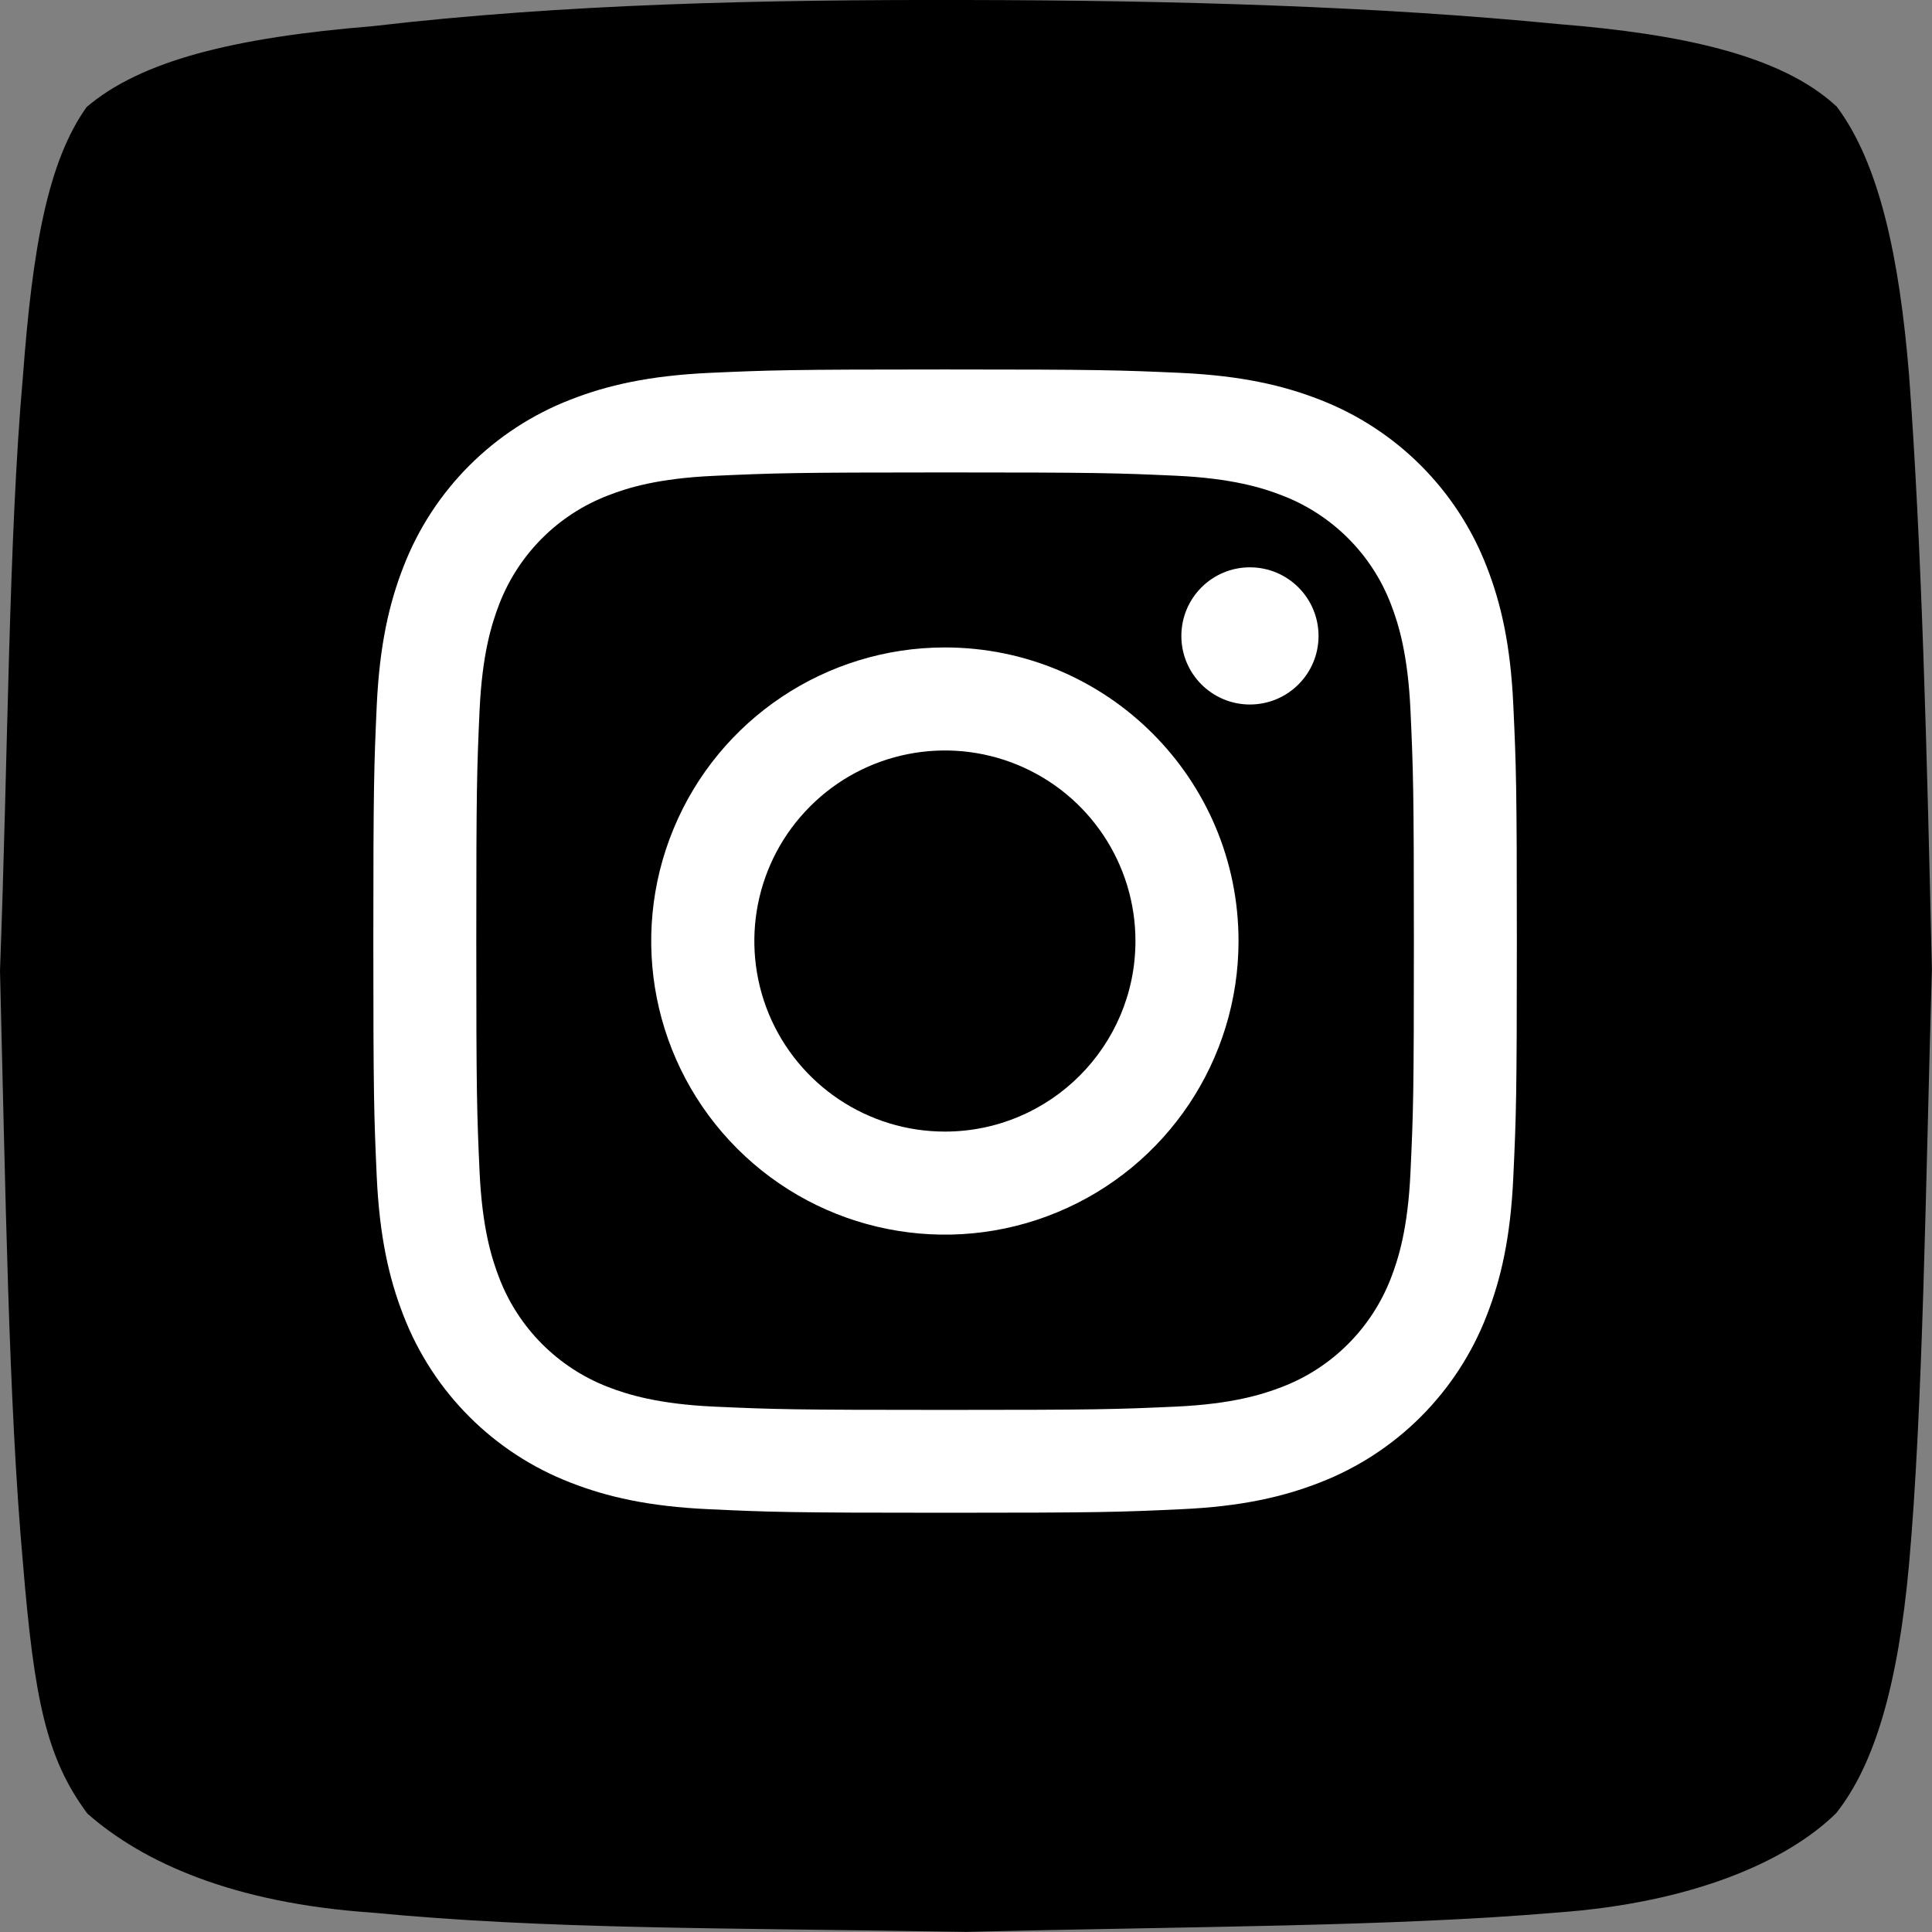 <svg width="17" height="17" viewBox="0 0 17 17" fill="none" xmlns="http://www.w3.org/2000/svg">
<rect x="0" y="0" width="17" height="17" fill="#808080" stroke="none"/>
<g clip-path="url(#clip0_1042_116)">
<path fill-rule="evenodd" clip-rule="evenodd" d="M16.158 0.933C16.541 1.44 16.714 2.278 16.798 3.297C16.911 4.819 16.956 6.645 16.999 8.531C16.943 10.453 16.921 12.391 16.798 13.765C16.702 14.82 16.497 15.527 16.156 15.955C15.721 16.382 14.887 16.744 13.698 16.829C12.251 16.953 10.466 16.951 8.498 16.999C6.309 16.962 4.825 16.978 3.267 16.829C2.053 16.745 1.258 16.389 0.769 15.958C0.407 15.471 0.301 14.955 0.201 13.743C0.075 12.343 0.048 10.447 0 8.541C0.071 6.646 0.075 4.735 0.202 3.308C0.286 2.181 0.42 1.423 0.762 0.942C1.242 0.533 2.06 0.33 3.282 0.23C4.954 0.035 6.695 -0.004 8.495 0C10.347 0.003 12.126 0.056 13.713 0.212C14.783 0.298 15.668 0.482 16.156 0.933H16.158V0.933Z" fill="black"/>
<path d="M8.316 3.251C6.949 3.251 6.777 3.257 6.242 3.281C5.707 3.306 5.341 3.391 5.021 3.516C4.346 3.777 3.811 4.311 3.55 4.987C3.425 5.307 3.34 5.673 3.315 6.208C3.291 6.743 3.285 6.915 3.285 8.281C3.285 9.647 3.291 9.819 3.315 10.354C3.34 10.889 3.425 11.255 3.55 11.575C3.811 12.251 4.345 12.785 5.021 13.046C5.341 13.171 5.707 13.256 6.242 13.28C6.778 13.305 6.95 13.311 8.316 13.311C9.682 13.311 9.854 13.305 10.39 13.28C10.925 13.256 11.29 13.171 11.611 13.046C12.287 12.785 12.821 12.251 13.082 11.575C13.207 11.255 13.292 10.889 13.316 10.354C13.341 9.819 13.347 9.647 13.347 8.281C13.347 6.915 13.341 6.743 13.316 6.208C13.292 5.673 13.207 5.307 13.082 4.987C12.821 4.311 12.287 3.777 11.611 3.516C11.29 3.391 10.924 3.306 10.389 3.281C9.853 3.257 9.681 3.251 8.315 3.251H8.316ZM8.316 4.157C9.66 4.157 9.818 4.162 10.349 4.186C10.839 4.209 11.106 4.291 11.283 4.36C11.722 4.529 12.069 4.875 12.238 5.314C12.307 5.492 12.388 5.758 12.411 6.248C12.435 6.779 12.441 6.938 12.441 8.281C12.441 9.625 12.436 9.784 12.411 10.315C12.389 10.805 12.307 11.071 12.238 11.249C12.068 11.687 11.722 12.034 11.283 12.203C11.105 12.272 10.839 12.354 10.348 12.377C9.818 12.401 9.659 12.406 8.315 12.406C6.971 12.406 6.812 12.401 6.281 12.377C5.791 12.354 5.525 12.272 5.347 12.203C4.909 12.033 4.563 11.686 4.394 11.248C4.325 11.07 4.243 10.804 4.22 10.314C4.196 9.784 4.191 9.624 4.191 8.281C4.191 6.937 4.196 6.778 4.22 6.247C4.243 5.757 4.325 5.491 4.394 5.313C4.564 4.875 4.91 4.529 5.349 4.36C5.526 4.291 5.792 4.209 6.283 4.187C6.814 4.163 6.973 4.157 8.316 4.157" fill="white"/>
<path d="M8.314 9.957C7.636 9.957 7.025 9.548 6.765 8.922C6.506 8.295 6.649 7.574 7.129 7.095C7.608 6.615 8.33 6.472 8.956 6.731C9.583 6.991 9.991 7.602 9.991 8.28C9.991 9.206 9.24 9.957 8.314 9.957H8.314ZM8.314 5.697C7.27 5.697 6.327 6.326 5.927 7.292C5.527 8.257 5.748 9.368 6.487 10.107C7.226 10.846 8.338 11.067 9.303 10.667C10.269 10.267 10.898 9.325 10.898 8.28C10.898 6.853 9.741 5.697 8.314 5.697Z" fill="white"/>
<path d="M11.602 5.596C11.602 5.929 11.332 6.199 10.998 6.199C10.665 6.199 10.395 5.929 10.395 5.596C10.395 5.262 10.665 4.992 10.998 4.992C11.332 4.992 11.602 5.262 11.602 5.596Z" fill="white"/>
</g>
<defs>
<clipPath id="clip0_1042_116">
<rect width="17" height="17" fill="white"/>
</clipPath>
</defs>
</svg>
